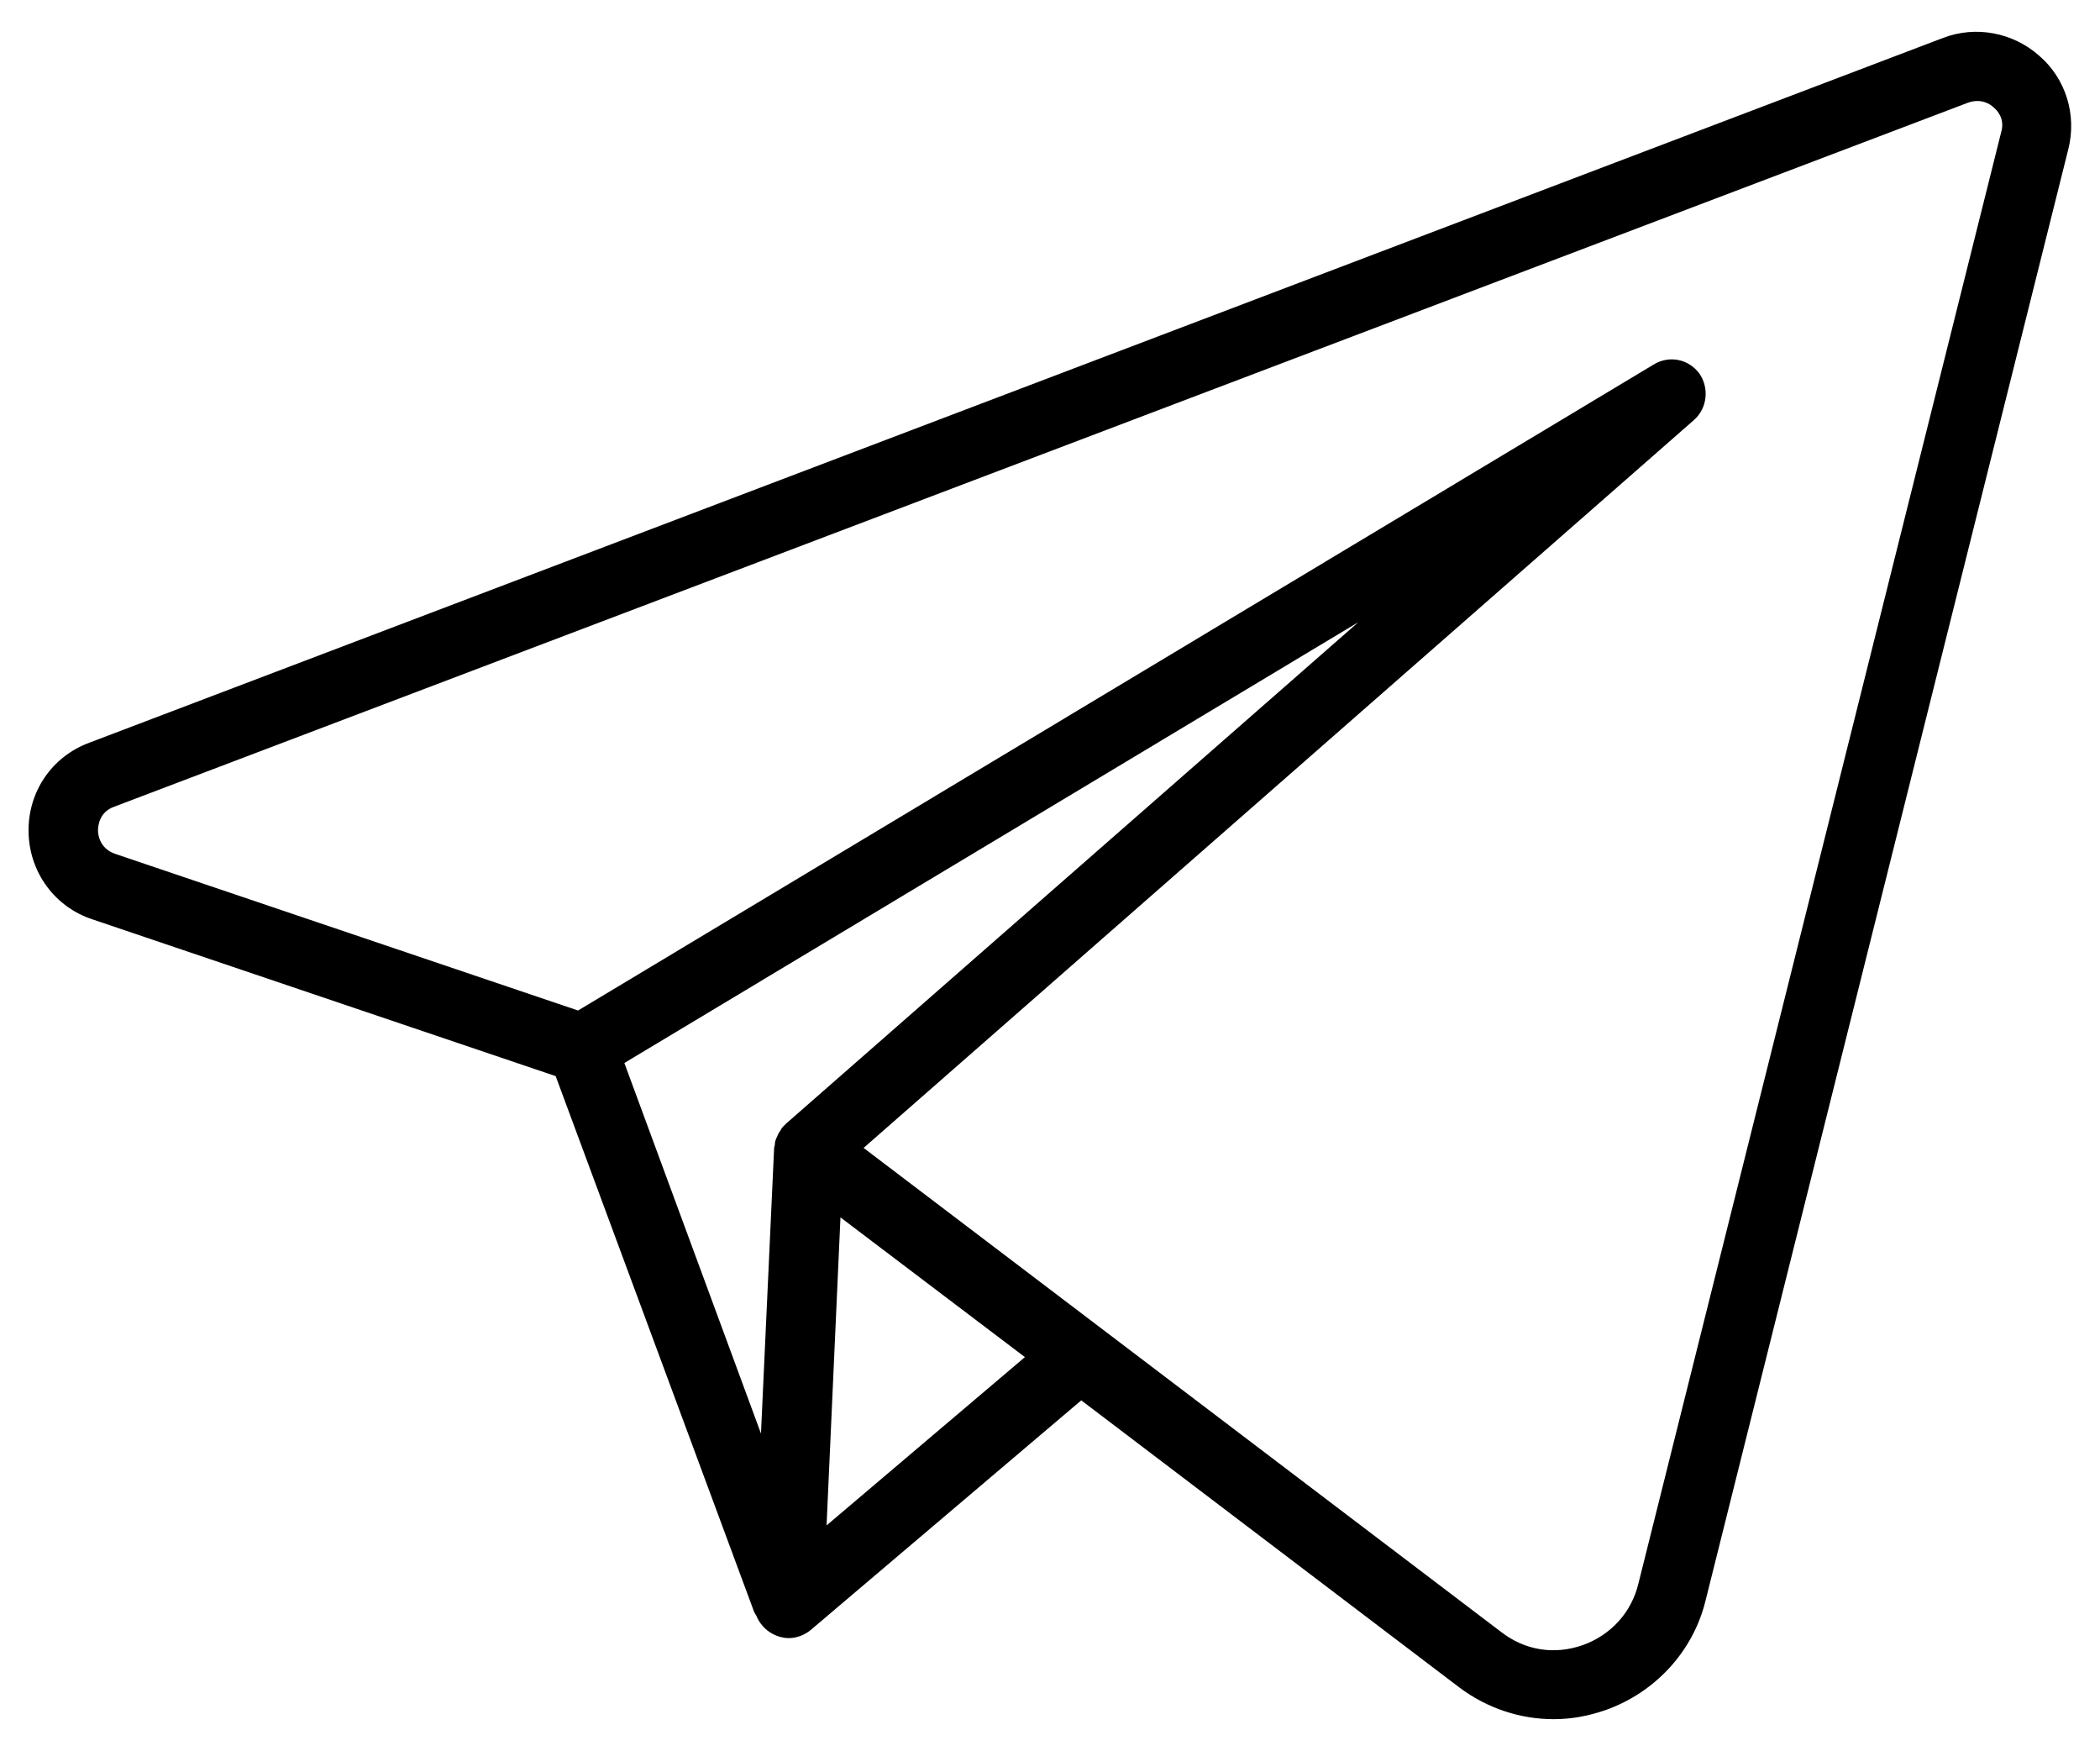 <?xml version="1.0" encoding="utf-8"?>
<!-- Generator: Adobe Illustrator 24.0.3, SVG Export Plug-In . SVG Version: 6.00 Build 0)  -->
<svg version="1.1" id="レイヤー_1" xmlns="http://www.w3.org/2000/svg" xmlns:xlink="http://www.w3.org/1999/xlink" x="0px"
	 y="0px" viewBox="0 0 272.1 226.8" style="enable-background:new 0 0 272.1 226.8;" xml:space="preserve">
<style type="text/css">
	.st0{fill-rule:evenodd;clip-rule:evenodd;}
</style>
<path class="st0" d="M264.2,7.2c-3.4-3-8.2-3.9-12.4-2.3L11.6,96.2c-4.9,1.8-8,6.4-7.9,11.6c0.1,5.2,3.4,9.7,8.3,11.3L72,139.4
	l25.6,69.1c0.1,0.3,0.2,0.5,0.4,0.8c0.4,1,1.2,1.9,2.2,2.4c0.6,0.3,1.3,0.5,2,0.5c1,0,2.1-0.4,2.9-1.1l35-29.7l49,37.2
	c3.6,2.7,7.9,4.1,12.2,4.1c2.3,0,4.5-0.4,6.8-1.2c6.4-2.3,11.3-7.6,12.9-14.2l47-188C269.1,14.9,267.7,10.2,264.2,7.2z M80.9,137.7
	L176,80.6l-74.2,65c0,0,0,0.1-0.1,0.1c-0.2,0.2-0.4,0.4-0.5,0.6c0,0.1-0.1,0.1-0.1,0.2c-0.2,0.2-0.3,0.5-0.4,0.7
	c0,0.1,0,0.1-0.1,0.2c-0.1,0.3-0.2,0.5-0.2,0.8c0,0,0,0,0,0c0,0.2-0.1,0.4-0.1,0.6l-1.7,36.9L80.9,137.7z M107.1,197.6l1.8-39.9
	l23.9,18.1L107.1,197.6z M259.3,17.1l-47,188c-0.9,3.8-3.6,6.7-7.2,8c-3.7,1.3-7.5,0.7-10.6-1.7l-82.6-62.7l107.6-94.3
	c1.7-1.5,2-4.1,0.7-6c-1.4-1.9-3.9-2.4-5.9-1.2L74.9,130.9l-60-20.3c-2-0.7-2.2-2.5-2.2-3c0-0.5,0.1-2.4,2.1-3.1L255,13.3
	c1.7-0.6,2.9,0.2,3.3,0.6C258.8,14.3,259.8,15.4,259.3,17.1z"/>
</svg>
